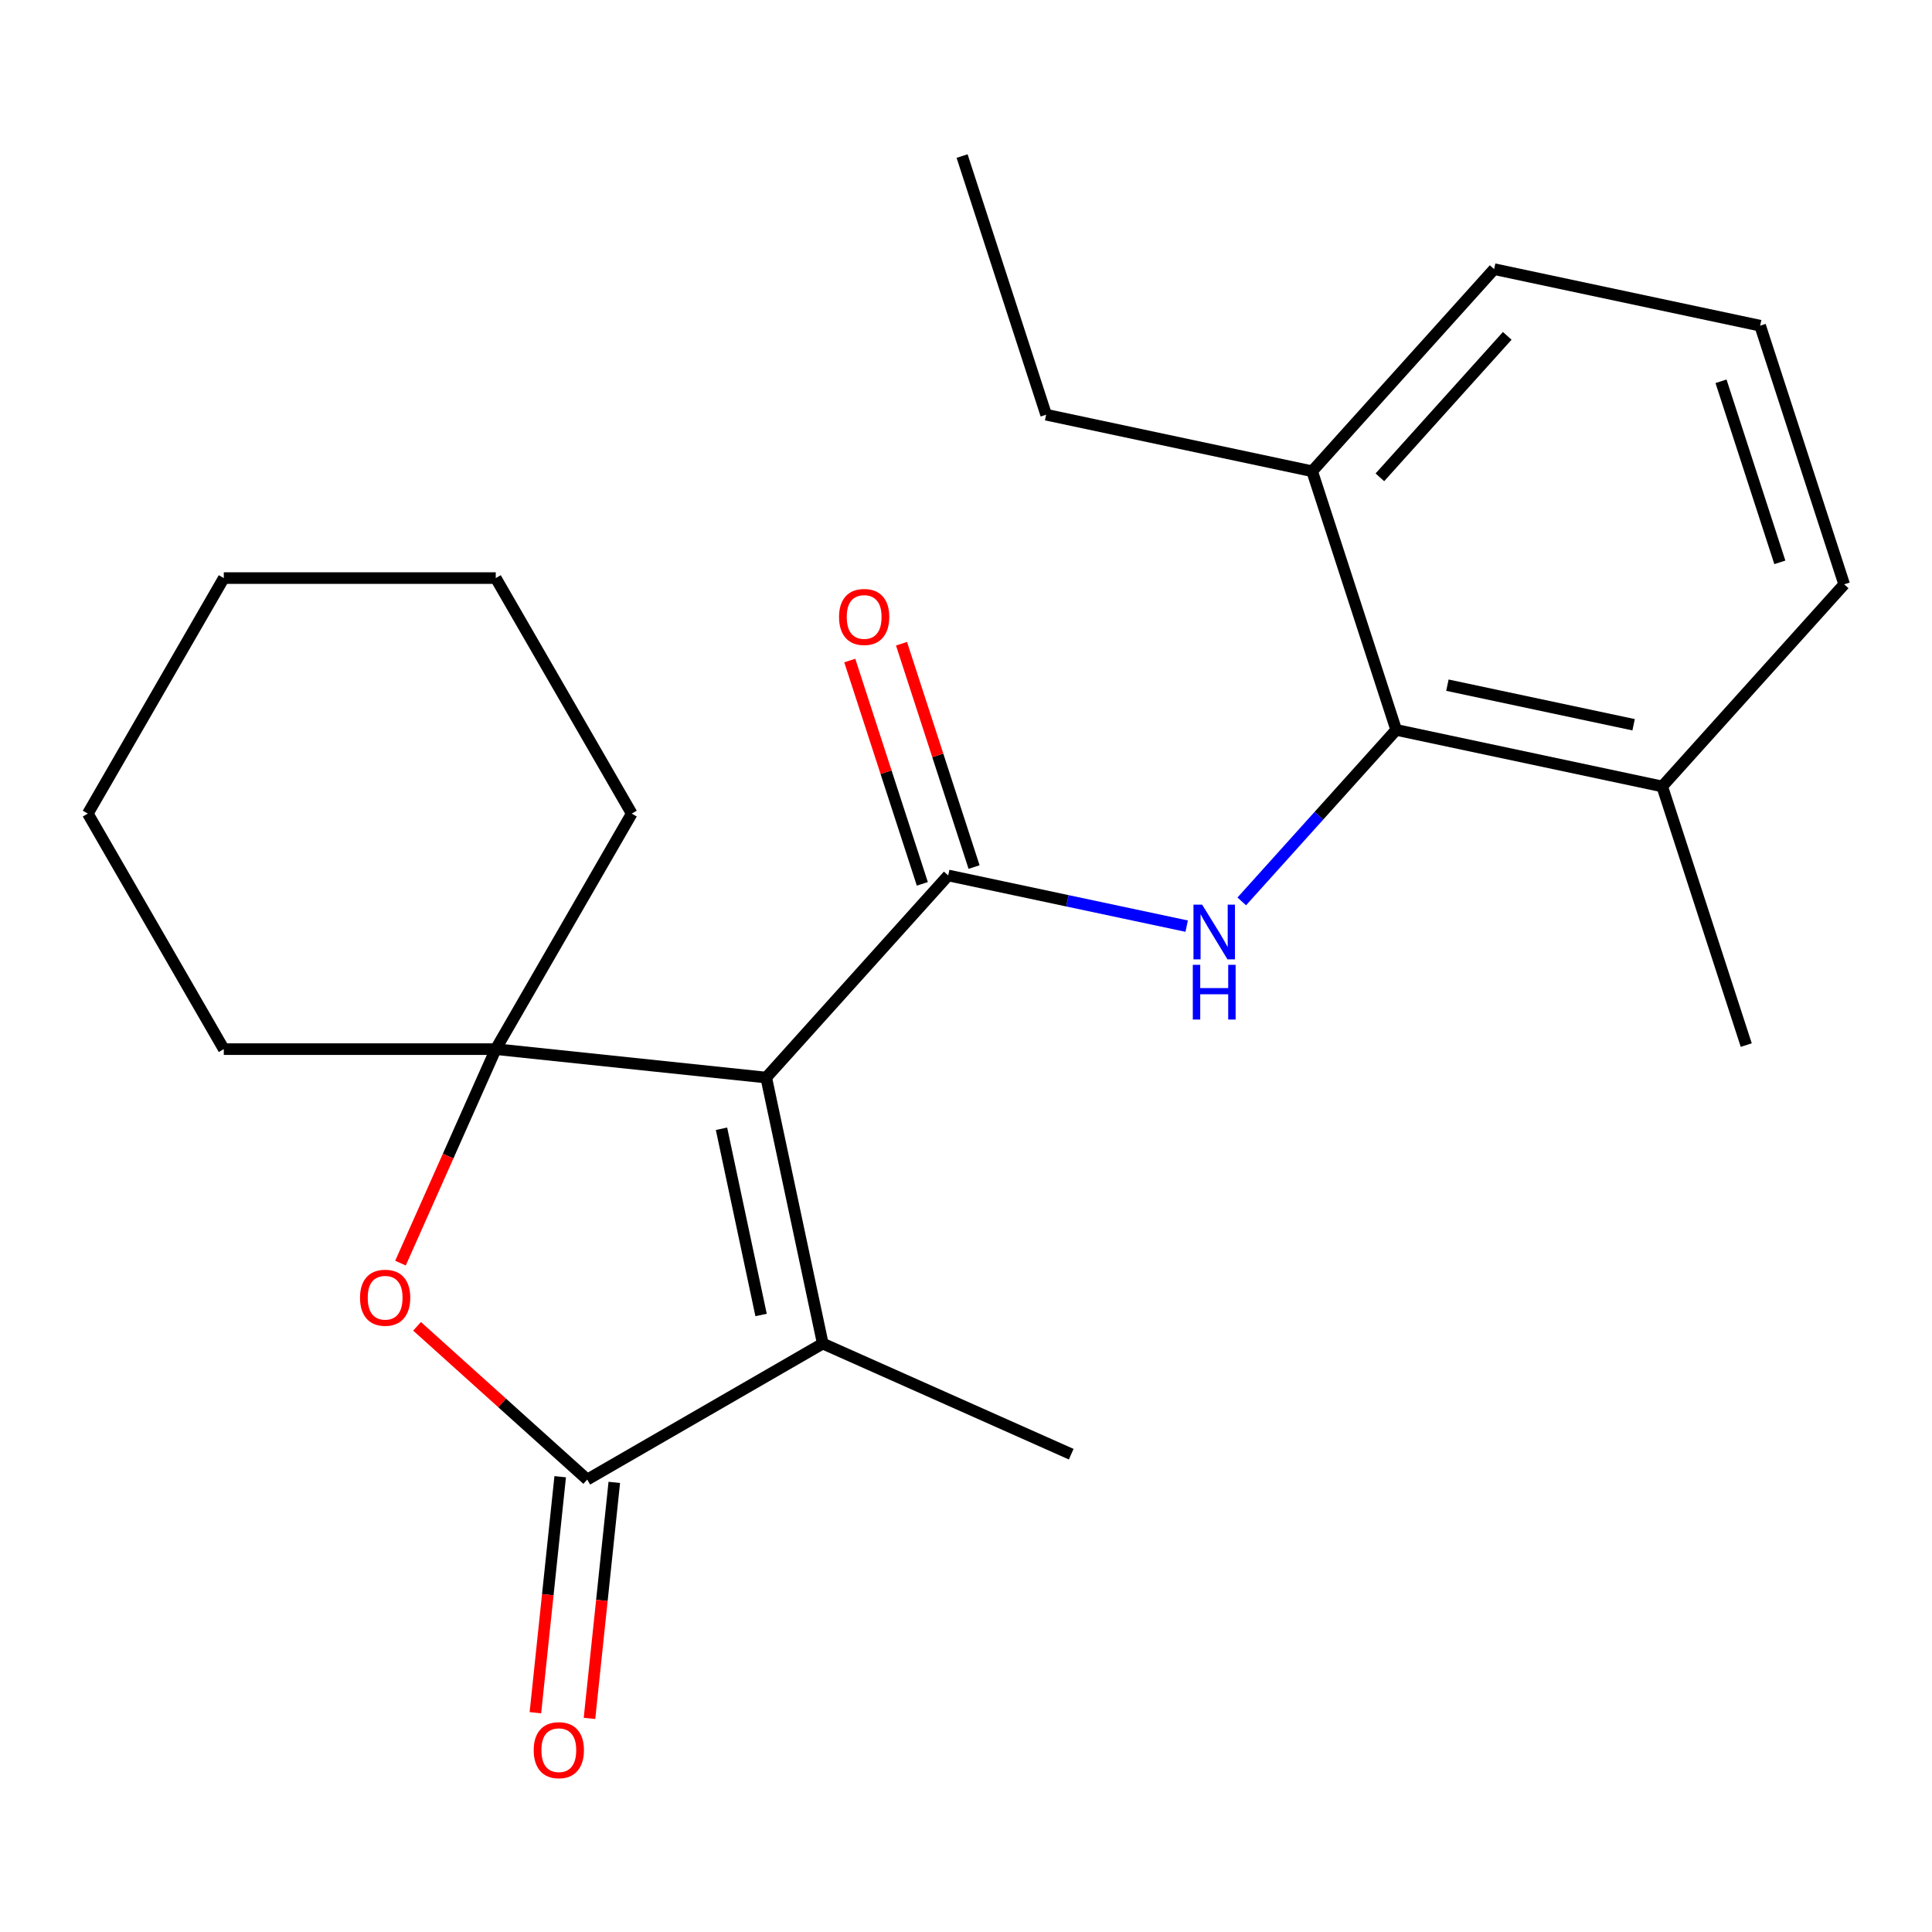 <?xml version='1.0' encoding='iso-8859-1'?>
<svg version='1.1' baseProfile='full'
              xmlns='http://www.w3.org/2000/svg'
                      xmlns:rdkit='http://www.rdkit.org/xml'
                      xmlns:xlink='http://www.w3.org/1999/xlink'
                  xml:space='preserve'
width='1000px' height='1000px' viewBox='0 0 1000 1000'>
<!-- END OF HEADER -->
<rect style='opacity:1.0;fill:#FFFFFF;stroke:none' width='1000' height='1000' x='0' y='0'> </rect>
<path class='bond-0' d='M 396.596,557.743 L 490.787,453.134' style='fill:none;fill-rule:evenodd;stroke:#000000;stroke-width:6px;stroke-linecap:butt;stroke-linejoin:miter;stroke-opacity:1' />
<path class='bond-1' d='M 396.596,557.743 L 256.602,543.029' style='fill:none;fill-rule:evenodd;stroke:#000000;stroke-width:6px;stroke-linecap:butt;stroke-linejoin:miter;stroke-opacity:1' />
<path class='bond-2' d='M 396.596,557.743 L 425.863,695.432' style='fill:none;fill-rule:evenodd;stroke:#000000;stroke-width:6px;stroke-linecap:butt;stroke-linejoin:miter;stroke-opacity:1' />
<path class='bond-2' d='M 373.449,584.249 L 393.935,680.632' style='fill:none;fill-rule:evenodd;stroke:#000000;stroke-width:6px;stroke-linecap:butt;stroke-linejoin:miter;stroke-opacity:1' />
<path class='bond-5' d='M 490.787,453.134 L 552.502,466.252' style='fill:none;fill-rule:evenodd;stroke:#000000;stroke-width:6px;stroke-linecap:butt;stroke-linejoin:miter;stroke-opacity:1' />
<path class='bond-5' d='M 552.502,466.252 L 614.217,479.37' style='fill:none;fill-rule:evenodd;stroke:#0000FF;stroke-width:6px;stroke-linecap:butt;stroke-linejoin:miter;stroke-opacity:1' />
<path class='bond-7' d='M 504.174,448.784 L 485.394,390.986' style='fill:none;fill-rule:evenodd;stroke:#000000;stroke-width:6px;stroke-linecap:butt;stroke-linejoin:miter;stroke-opacity:1' />
<path class='bond-7' d='M 485.394,390.986 L 466.615,333.187' style='fill:none;fill-rule:evenodd;stroke:#FF0000;stroke-width:6px;stroke-linecap:butt;stroke-linejoin:miter;stroke-opacity:1' />
<path class='bond-7' d='M 477.399,457.484 L 458.619,399.685' style='fill:none;fill-rule:evenodd;stroke:#000000;stroke-width:6px;stroke-linecap:butt;stroke-linejoin:miter;stroke-opacity:1' />
<path class='bond-7' d='M 458.619,399.685 L 439.839,341.887' style='fill:none;fill-rule:evenodd;stroke:#FF0000;stroke-width:6px;stroke-linecap:butt;stroke-linejoin:miter;stroke-opacity:1' />
<path class='bond-4' d='M 256.602,543.029 L 231.946,598.407' style='fill:none;fill-rule:evenodd;stroke:#000000;stroke-width:6px;stroke-linecap:butt;stroke-linejoin:miter;stroke-opacity:1' />
<path class='bond-4' d='M 231.946,598.407 L 207.29,653.785' style='fill:none;fill-rule:evenodd;stroke:#FF0000;stroke-width:6px;stroke-linecap:butt;stroke-linejoin:miter;stroke-opacity:1' />
<path class='bond-11' d='M 256.602,543.029 L 326.985,421.122' style='fill:none;fill-rule:evenodd;stroke:#000000;stroke-width:6px;stroke-linecap:butt;stroke-linejoin:miter;stroke-opacity:1' />
<path class='bond-12' d='M 256.602,543.029 L 115.837,543.029' style='fill:none;fill-rule:evenodd;stroke:#000000;stroke-width:6px;stroke-linecap:butt;stroke-linejoin:miter;stroke-opacity:1' />
<path class='bond-3' d='M 425.863,695.432 L 303.957,765.814' style='fill:none;fill-rule:evenodd;stroke:#000000;stroke-width:6px;stroke-linecap:butt;stroke-linejoin:miter;stroke-opacity:1' />
<path class='bond-13' d='M 425.863,695.432 L 554.458,752.686' style='fill:none;fill-rule:evenodd;stroke:#000000;stroke-width:6px;stroke-linecap:butt;stroke-linejoin:miter;stroke-opacity:1' />
<path class='bond-8' d='M 289.957,764.343 L 283.538,825.42' style='fill:none;fill-rule:evenodd;stroke:#000000;stroke-width:6px;stroke-linecap:butt;stroke-linejoin:miter;stroke-opacity:1' />
<path class='bond-8' d='M 283.538,825.42 L 277.118,886.498' style='fill:none;fill-rule:evenodd;stroke:#FF0000;stroke-width:6px;stroke-linecap:butt;stroke-linejoin:miter;stroke-opacity:1' />
<path class='bond-8' d='M 317.956,767.286 L 311.537,828.363' style='fill:none;fill-rule:evenodd;stroke:#000000;stroke-width:6px;stroke-linecap:butt;stroke-linejoin:miter;stroke-opacity:1' />
<path class='bond-8' d='M 311.537,828.363 L 305.117,889.441' style='fill:none;fill-rule:evenodd;stroke:#FF0000;stroke-width:6px;stroke-linecap:butt;stroke-linejoin:miter;stroke-opacity:1' />
<path class='bond-23' d='M 303.957,765.814 L 259.912,726.156' style='fill:none;fill-rule:evenodd;stroke:#000000;stroke-width:6px;stroke-linecap:butt;stroke-linejoin:miter;stroke-opacity:1' />
<path class='bond-23' d='M 259.912,726.156 L 215.867,686.498' style='fill:none;fill-rule:evenodd;stroke:#FF0000;stroke-width:6px;stroke-linecap:butt;stroke-linejoin:miter;stroke-opacity:1' />
<path class='bond-6' d='M 642.735,466.564 L 682.7,422.178' style='fill:none;fill-rule:evenodd;stroke:#0000FF;stroke-width:6px;stroke-linecap:butt;stroke-linejoin:miter;stroke-opacity:1' />
<path class='bond-6' d='M 682.7,422.178 L 722.666,377.791' style='fill:none;fill-rule:evenodd;stroke:#000000;stroke-width:6px;stroke-linecap:butt;stroke-linejoin:miter;stroke-opacity:1' />
<path class='bond-9' d='M 722.666,377.791 L 860.355,407.058' style='fill:none;fill-rule:evenodd;stroke:#000000;stroke-width:6px;stroke-linecap:butt;stroke-linejoin:miter;stroke-opacity:1' />
<path class='bond-9' d='M 749.173,354.644 L 845.555,375.13' style='fill:none;fill-rule:evenodd;stroke:#000000;stroke-width:6px;stroke-linecap:butt;stroke-linejoin:miter;stroke-opacity:1' />
<path class='bond-10' d='M 722.666,377.791 L 679.167,243.916' style='fill:none;fill-rule:evenodd;stroke:#000000;stroke-width:6px;stroke-linecap:butt;stroke-linejoin:miter;stroke-opacity:1' />
<path class='bond-15' d='M 860.355,407.058 L 954.545,302.449' style='fill:none;fill-rule:evenodd;stroke:#000000;stroke-width:6px;stroke-linecap:butt;stroke-linejoin:miter;stroke-opacity:1' />
<path class='bond-18' d='M 860.355,407.058 L 903.854,540.934' style='fill:none;fill-rule:evenodd;stroke:#000000;stroke-width:6px;stroke-linecap:butt;stroke-linejoin:miter;stroke-opacity:1' />
<path class='bond-16' d='M 679.167,243.916 L 773.358,139.307' style='fill:none;fill-rule:evenodd;stroke:#000000;stroke-width:6px;stroke-linecap:butt;stroke-linejoin:miter;stroke-opacity:1' />
<path class='bond-16' d='M 714.218,247.063 L 780.151,173.836' style='fill:none;fill-rule:evenodd;stroke:#000000;stroke-width:6px;stroke-linecap:butt;stroke-linejoin:miter;stroke-opacity:1' />
<path class='bond-17' d='M 679.167,243.916 L 541.478,214.649' style='fill:none;fill-rule:evenodd;stroke:#000000;stroke-width:6px;stroke-linecap:butt;stroke-linejoin:miter;stroke-opacity:1' />
<path class='bond-20' d='M 326.985,421.122 L 256.602,299.216' style='fill:none;fill-rule:evenodd;stroke:#000000;stroke-width:6px;stroke-linecap:butt;stroke-linejoin:miter;stroke-opacity:1' />
<path class='bond-19' d='M 115.837,543.029 L 45.455,421.122' style='fill:none;fill-rule:evenodd;stroke:#000000;stroke-width:6px;stroke-linecap:butt;stroke-linejoin:miter;stroke-opacity:1' />
<path class='bond-14' d='M 911.047,168.574 L 773.358,139.307' style='fill:none;fill-rule:evenodd;stroke:#000000;stroke-width:6px;stroke-linecap:butt;stroke-linejoin:miter;stroke-opacity:1' />
<path class='bond-25' d='M 911.047,168.574 L 954.545,302.449' style='fill:none;fill-rule:evenodd;stroke:#000000;stroke-width:6px;stroke-linecap:butt;stroke-linejoin:miter;stroke-opacity:1' />
<path class='bond-25' d='M 890.796,197.355 L 921.246,291.068' style='fill:none;fill-rule:evenodd;stroke:#000000;stroke-width:6px;stroke-linecap:butt;stroke-linejoin:miter;stroke-opacity:1' />
<path class='bond-21' d='M 541.478,214.649 L 497.979,80.773' style='fill:none;fill-rule:evenodd;stroke:#000000;stroke-width:6px;stroke-linecap:butt;stroke-linejoin:miter;stroke-opacity:1' />
<path class='bond-22' d='M 45.455,421.122 L 115.837,299.216' style='fill:none;fill-rule:evenodd;stroke:#000000;stroke-width:6px;stroke-linecap:butt;stroke-linejoin:miter;stroke-opacity:1' />
<path class='bond-24' d='M 256.602,299.216 L 115.837,299.216' style='fill:none;fill-rule:evenodd;stroke:#000000;stroke-width:6px;stroke-linecap:butt;stroke-linejoin:miter;stroke-opacity:1' />
<path  class='atom-5' d='M 186.348 671.704
Q 186.348 664.904, 189.708 661.104
Q 193.068 657.304, 199.348 657.304
Q 205.628 657.304, 208.988 661.104
Q 212.348 664.904, 212.348 671.704
Q 212.348 678.584, 208.948 682.504
Q 205.548 686.384, 199.348 686.384
Q 193.108 686.384, 189.708 682.504
Q 186.348 678.624, 186.348 671.704
M 199.348 683.184
Q 203.668 683.184, 205.988 680.304
Q 208.348 677.384, 208.348 671.704
Q 208.348 666.144, 205.988 663.344
Q 203.668 660.504, 199.348 660.504
Q 195.028 660.504, 192.668 663.304
Q 190.348 666.104, 190.348 671.704
Q 190.348 677.424, 192.668 680.304
Q 195.028 683.184, 199.348 683.184
' fill='#FF0000'/>
<path  class='atom-6' d='M 622.216 468.24
L 631.496 483.24
Q 632.416 484.72, 633.896 487.4
Q 635.376 490.08, 635.456 490.24
L 635.456 468.24
L 639.216 468.24
L 639.216 496.56
L 635.336 496.56
L 625.376 480.16
Q 624.216 478.24, 622.976 476.04
Q 621.776 473.84, 621.416 473.16
L 621.416 496.56
L 617.736 496.56
L 617.736 468.24
L 622.216 468.24
' fill='#0000FF'/>
<path  class='atom-6' d='M 617.396 499.392
L 621.236 499.392
L 621.236 511.432
L 635.716 511.432
L 635.716 499.392
L 639.556 499.392
L 639.556 527.712
L 635.716 527.712
L 635.716 514.632
L 621.236 514.632
L 621.236 527.712
L 617.396 527.712
L 617.396 499.392
' fill='#0000FF'/>
<path  class='atom-8' d='M 434.288 319.338
Q 434.288 312.538, 437.648 308.738
Q 441.008 304.938, 447.288 304.938
Q 453.568 304.938, 456.928 308.738
Q 460.288 312.538, 460.288 319.338
Q 460.288 326.218, 456.888 330.138
Q 453.488 334.018, 447.288 334.018
Q 441.048 334.018, 437.648 330.138
Q 434.288 326.258, 434.288 319.338
M 447.288 330.818
Q 451.608 330.818, 453.928 327.938
Q 456.288 325.018, 456.288 319.338
Q 456.288 313.778, 453.928 310.978
Q 451.608 308.138, 447.288 308.138
Q 442.968 308.138, 440.608 310.938
Q 438.288 313.738, 438.288 319.338
Q 438.288 325.058, 440.608 327.938
Q 442.968 330.818, 447.288 330.818
' fill='#FF0000'/>
<path  class='atom-9' d='M 276.243 905.888
Q 276.243 899.088, 279.603 895.288
Q 282.963 891.488, 289.243 891.488
Q 295.523 891.488, 298.883 895.288
Q 302.243 899.088, 302.243 905.888
Q 302.243 912.768, 298.843 916.688
Q 295.443 920.568, 289.243 920.568
Q 283.003 920.568, 279.603 916.688
Q 276.243 912.808, 276.243 905.888
M 289.243 917.368
Q 293.563 917.368, 295.883 914.488
Q 298.243 911.568, 298.243 905.888
Q 298.243 900.328, 295.883 897.528
Q 293.563 894.688, 289.243 894.688
Q 284.923 894.688, 282.563 897.488
Q 280.243 900.288, 280.243 905.888
Q 280.243 911.608, 282.563 914.488
Q 284.923 917.368, 289.243 917.368
' fill='#FF0000'/>
</svg>
